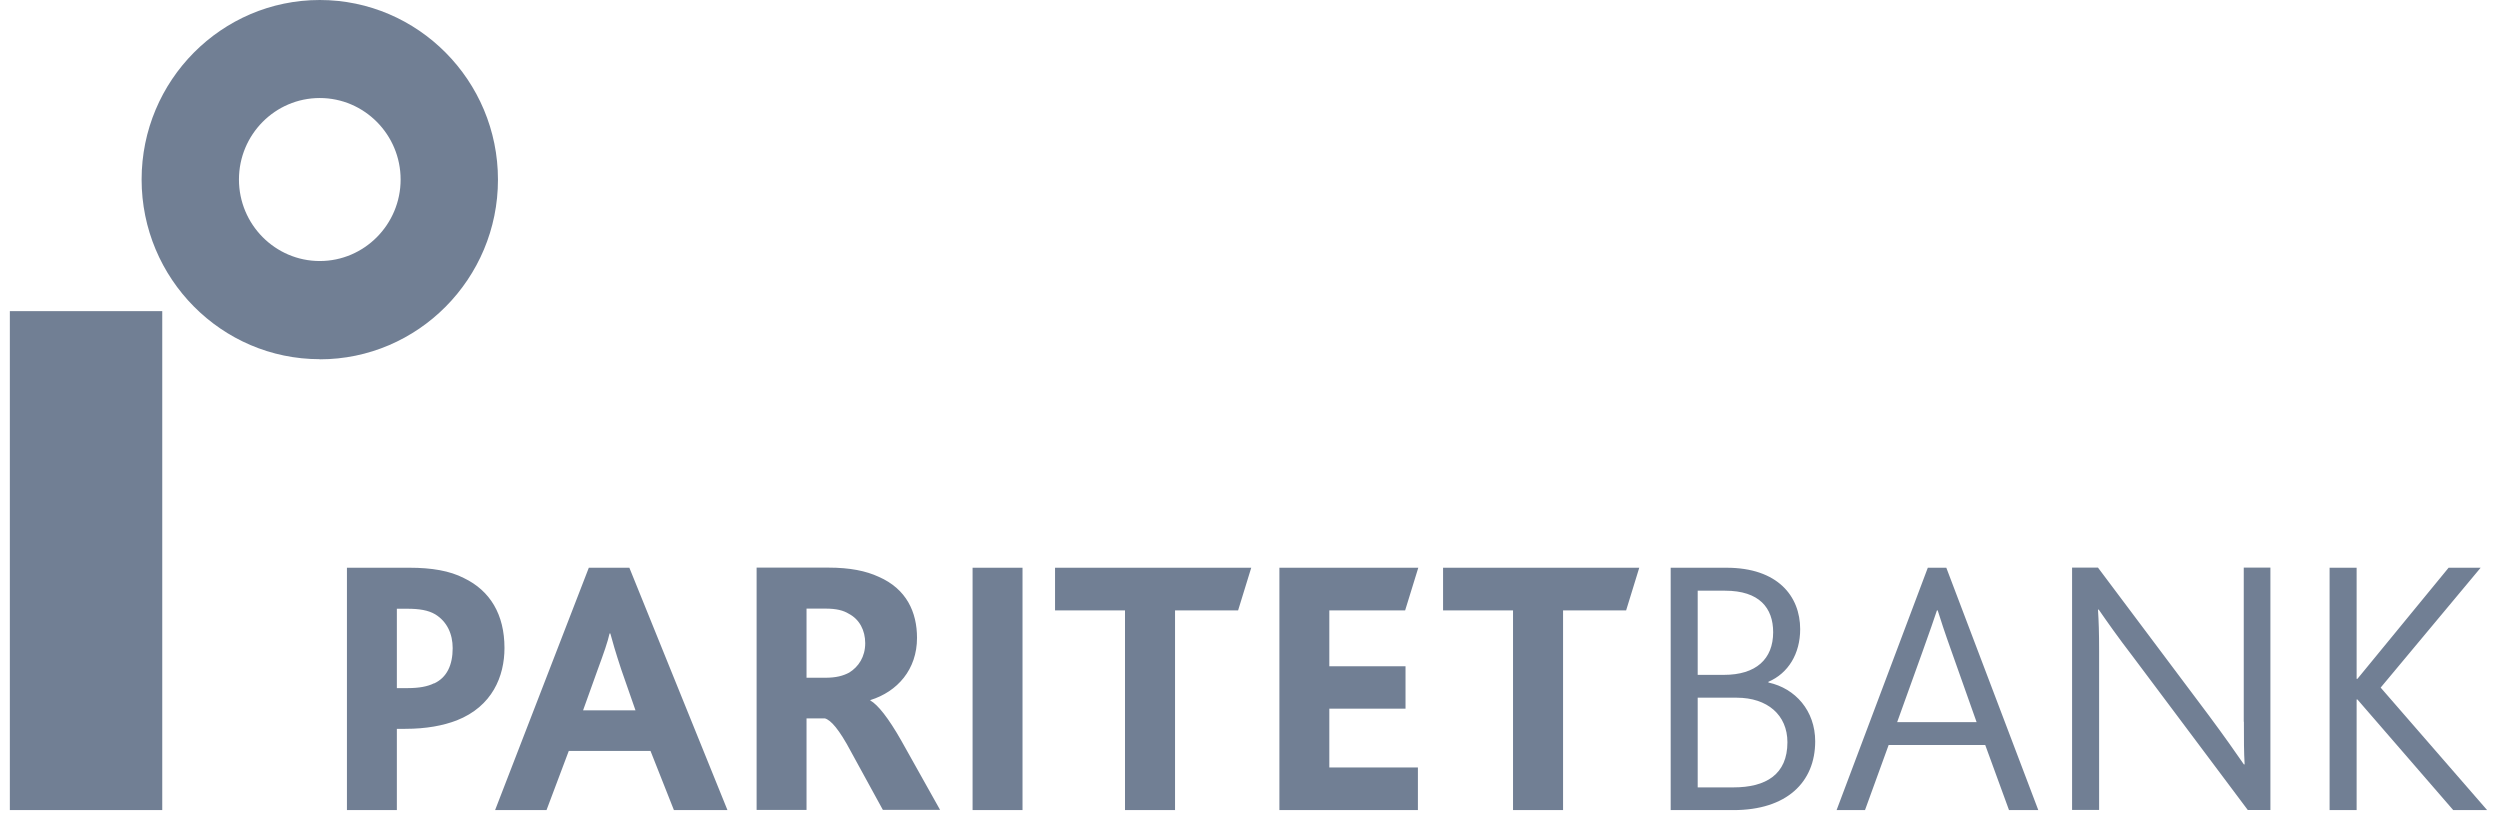<?xml version="1.0" encoding="UTF-8"?> <svg xmlns="http://www.w3.org/2000/svg" width="129" height="43" viewBox="0 0 129 43" fill="none"> <g clip-path="url(#clip0_226_185)"> <path d="M16.5 18.534C11.432 18.534 7.307 14.374 7.307 9.263C7.307 4.154 11.432 0 16.5 0C21.569 0 25.695 4.16 25.695 9.27C25.695 14.381 21.569 18.541 16.501 18.541V18.534L16.5 18.534ZM16.5 5.058C14.196 5.058 12.33 6.946 12.33 9.264C12.33 11.582 14.202 13.469 16.501 13.469C18.799 13.469 20.672 11.581 20.672 9.264C20.672 6.946 18.799 5.058 16.5 5.058ZM8.372 16.054H0.508V41.801H8.372V16.054ZM23.938 29.829C23.209 29.452 22.267 29.295 21.137 29.295H17.902V41.801H20.478V37.608H20.91C22.002 37.608 22.867 37.44 23.565 37.173C25.405 36.449 26.031 34.894 26.031 33.436C26.031 31.711 25.294 30.48 23.938 29.829ZM22.396 35.258C22.06 35.428 21.602 35.506 21.059 35.506H20.478V31.411H21.021C21.64 31.411 22.099 31.489 22.454 31.697C23.074 32.075 23.358 32.72 23.358 33.442C23.358 34.314 23.061 34.959 22.402 35.265L22.396 35.258ZM30.383 29.295L25.547 41.801H28.2L29.349 38.748H33.566L34.774 41.801H37.537L32.475 29.295H30.383ZM30.085 36.658L30.835 34.569C31.171 33.657 31.357 33.123 31.454 32.687H31.493C31.603 33.103 31.758 33.637 32.055 34.542L32.791 36.652H30.08L30.085 36.658ZM44.911 36.163V36.124C46.305 35.689 47.318 34.549 47.318 32.914C47.318 31.587 46.776 30.389 45.343 29.764C44.684 29.458 43.858 29.289 42.747 29.289H39.041V41.794H41.617V37.068H42.56C42.863 37.146 43.296 37.622 43.915 38.793L45.555 41.788H48.507L46.498 38.201C45.84 37.042 45.291 36.359 44.916 36.15L44.911 36.163ZM43.819 34.705C43.503 34.874 43.141 34.972 42.58 34.972H41.617V31.404H42.592C43.16 31.404 43.516 31.496 43.8 31.671C44.348 31.958 44.645 32.524 44.645 33.188C44.645 33.891 44.303 34.406 43.819 34.705ZM74.462 31.496H78.072V41.801H80.654V31.496H83.908L84.586 29.295H74.462V31.496ZM72.505 31.496L73.184 29.295H66.017V41.801H73.164V39.601H68.593V36.567H72.525V34.38H68.593V31.496H72.505V31.496ZM52.762 29.295H50.185V41.801H52.762V29.295ZM54.44 31.496H58.05V41.801H60.632V31.496H63.886L64.564 29.295H54.44V31.496ZM122.842 35.48L128.001 29.295H126.348L121.641 35.031H121.602V29.295H120.207V41.801H121.602V36.091H121.641L126.587 41.801H128.336L122.842 35.48ZM91.249 35.22V35.18C92.27 34.745 92.889 33.736 92.889 32.466C92.889 30.76 91.727 29.295 89.087 29.295H86.207V41.801H89.448C92.192 41.801 93.664 40.362 93.664 38.253C93.664 36.678 92.644 35.519 91.255 35.219L91.249 35.22ZM87.601 30.48H89.015C90.784 30.48 91.495 31.372 91.495 32.622C91.495 34.009 90.61 34.823 88.957 34.823H87.601V30.48ZM89.448 40.629H87.601V36.001H89.615C91.198 36.001 92.231 36.893 92.231 38.299C92.231 39.965 91.12 40.629 89.448 40.629ZM115.785 37.244C115.785 38.228 115.785 38.781 115.823 39.444H115.785C115.352 38.819 114.771 37.986 113.977 36.919L108.256 29.289H106.919V41.794H108.314V33.598C108.314 32.615 108.295 32.081 108.256 31.456H108.295C108.727 32.081 109.289 32.882 110.045 33.865L115.985 41.795H117.153V29.288H115.778V37.237L115.785 37.244ZM99.475 29.295L94.768 41.801H96.234L97.454 38.442H102.438L103.665 41.801H105.176L100.43 29.295H99.475ZM101.999 37.263H97.893L99.191 33.657C99.585 32.557 99.791 31.964 99.946 31.496H99.985C100.134 31.971 100.321 32.556 100.715 33.657L101.993 37.263H101.999Z" fill="#717F94"></path> </g> <defs> <clipPath id="clip0_226_185"> <rect width="127.828" height="42.141" fill="white" transform="translate(0.508)"></rect> </clipPath> </defs> </svg> 
